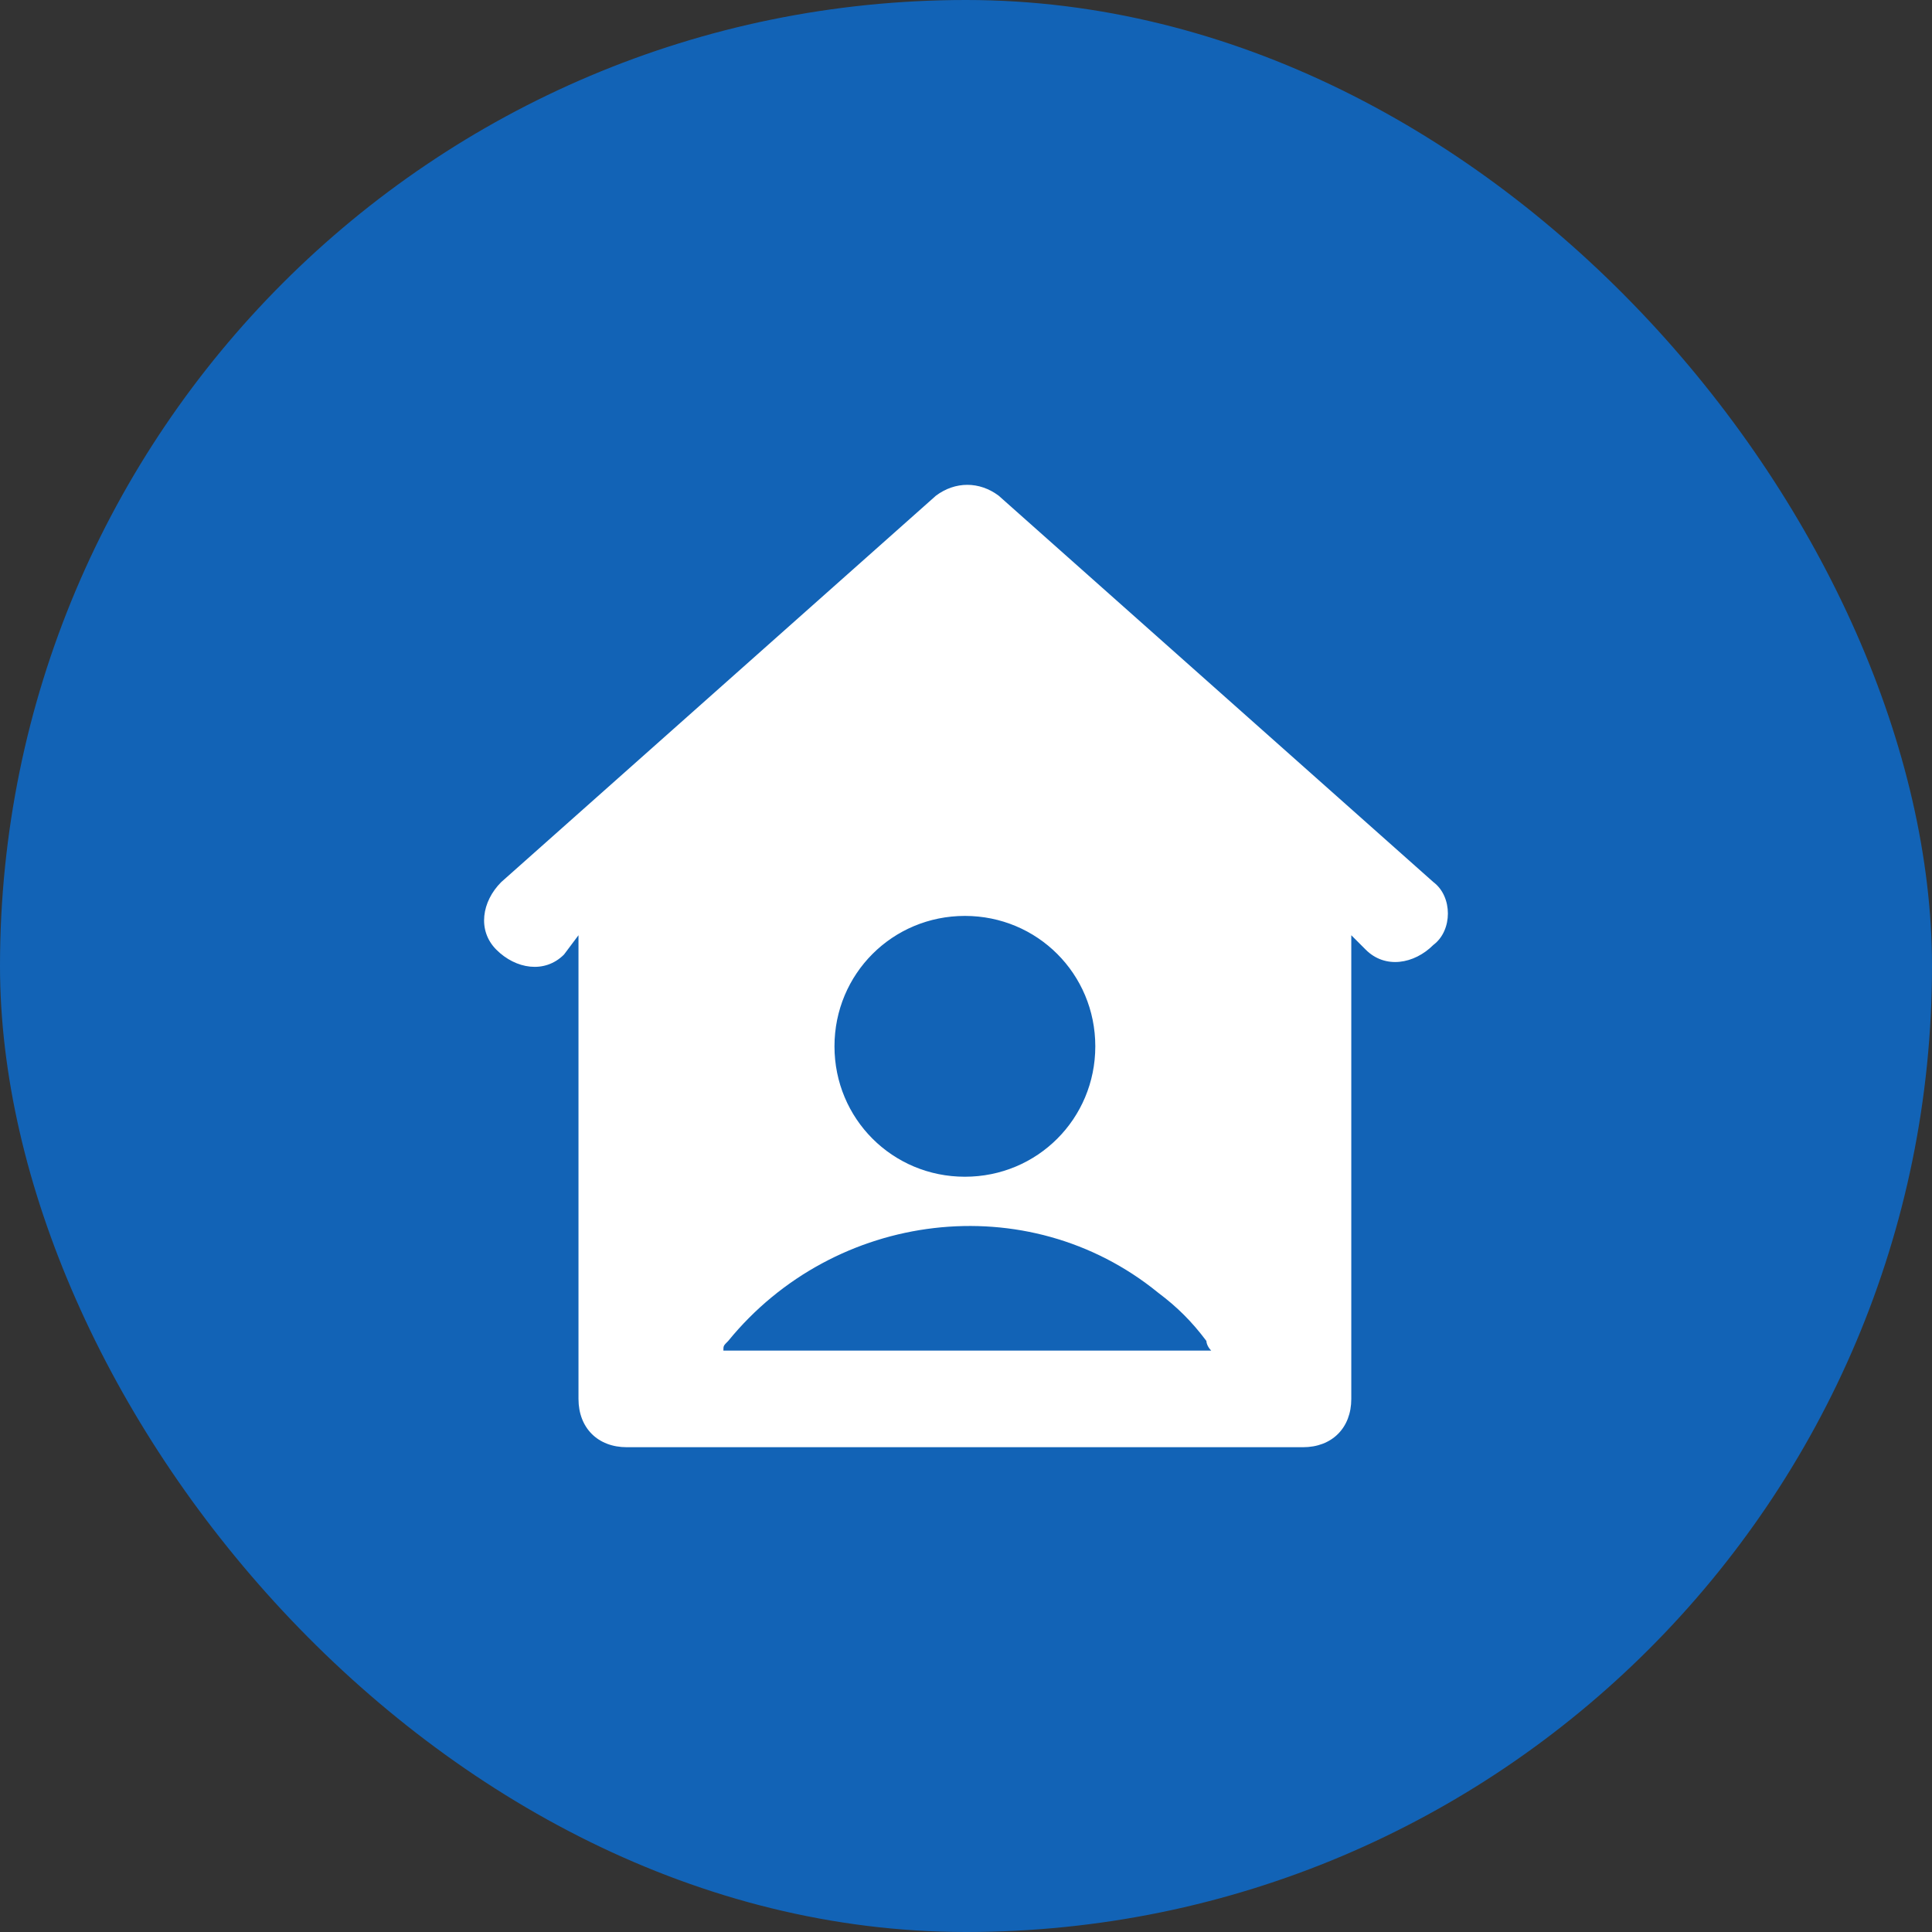 <svg width="40" height="40" viewBox="0 0 40 40" fill="none" xmlns="http://www.w3.org/2000/svg">
<rect x="0" y="0" width="40" height="40" fill="#333333" stroke="none"/>
<rect width="40" height="40" rx="20" fill="#1263B6"/>
<path d="M29.677 18.263L20.677 10.263C20.277 9.963 19.777 9.963 19.377 10.263L10.377 18.263C9.977 18.663 9.877 19.263 10.277 19.663C10.677 20.063 11.277 20.163 11.677 19.763L11.977 19.363V28.963C11.977 29.563 12.377 29.963 12.977 29.963H26.977C27.577 29.963 27.977 29.563 27.977 28.963V19.363L28.277 19.663C28.677 20.063 29.277 19.963 29.677 19.563C30.077 19.263 30.077 18.563 29.677 18.263ZM19.977 18.963C21.477 18.963 22.677 20.163 22.677 21.663C22.677 23.163 21.477 24.363 19.977 24.363C18.477 24.363 17.277 23.163 17.277 21.663C17.277 20.163 18.477 18.963 19.977 18.963ZM14.977 27.963C14.977 27.863 14.977 27.863 15.077 27.763C17.277 25.063 21.277 24.563 23.977 26.763C24.377 27.063 24.677 27.363 24.977 27.763C24.977 27.763 24.977 27.863 25.077 27.963H14.977Z" fill="white"/>
</svg>
